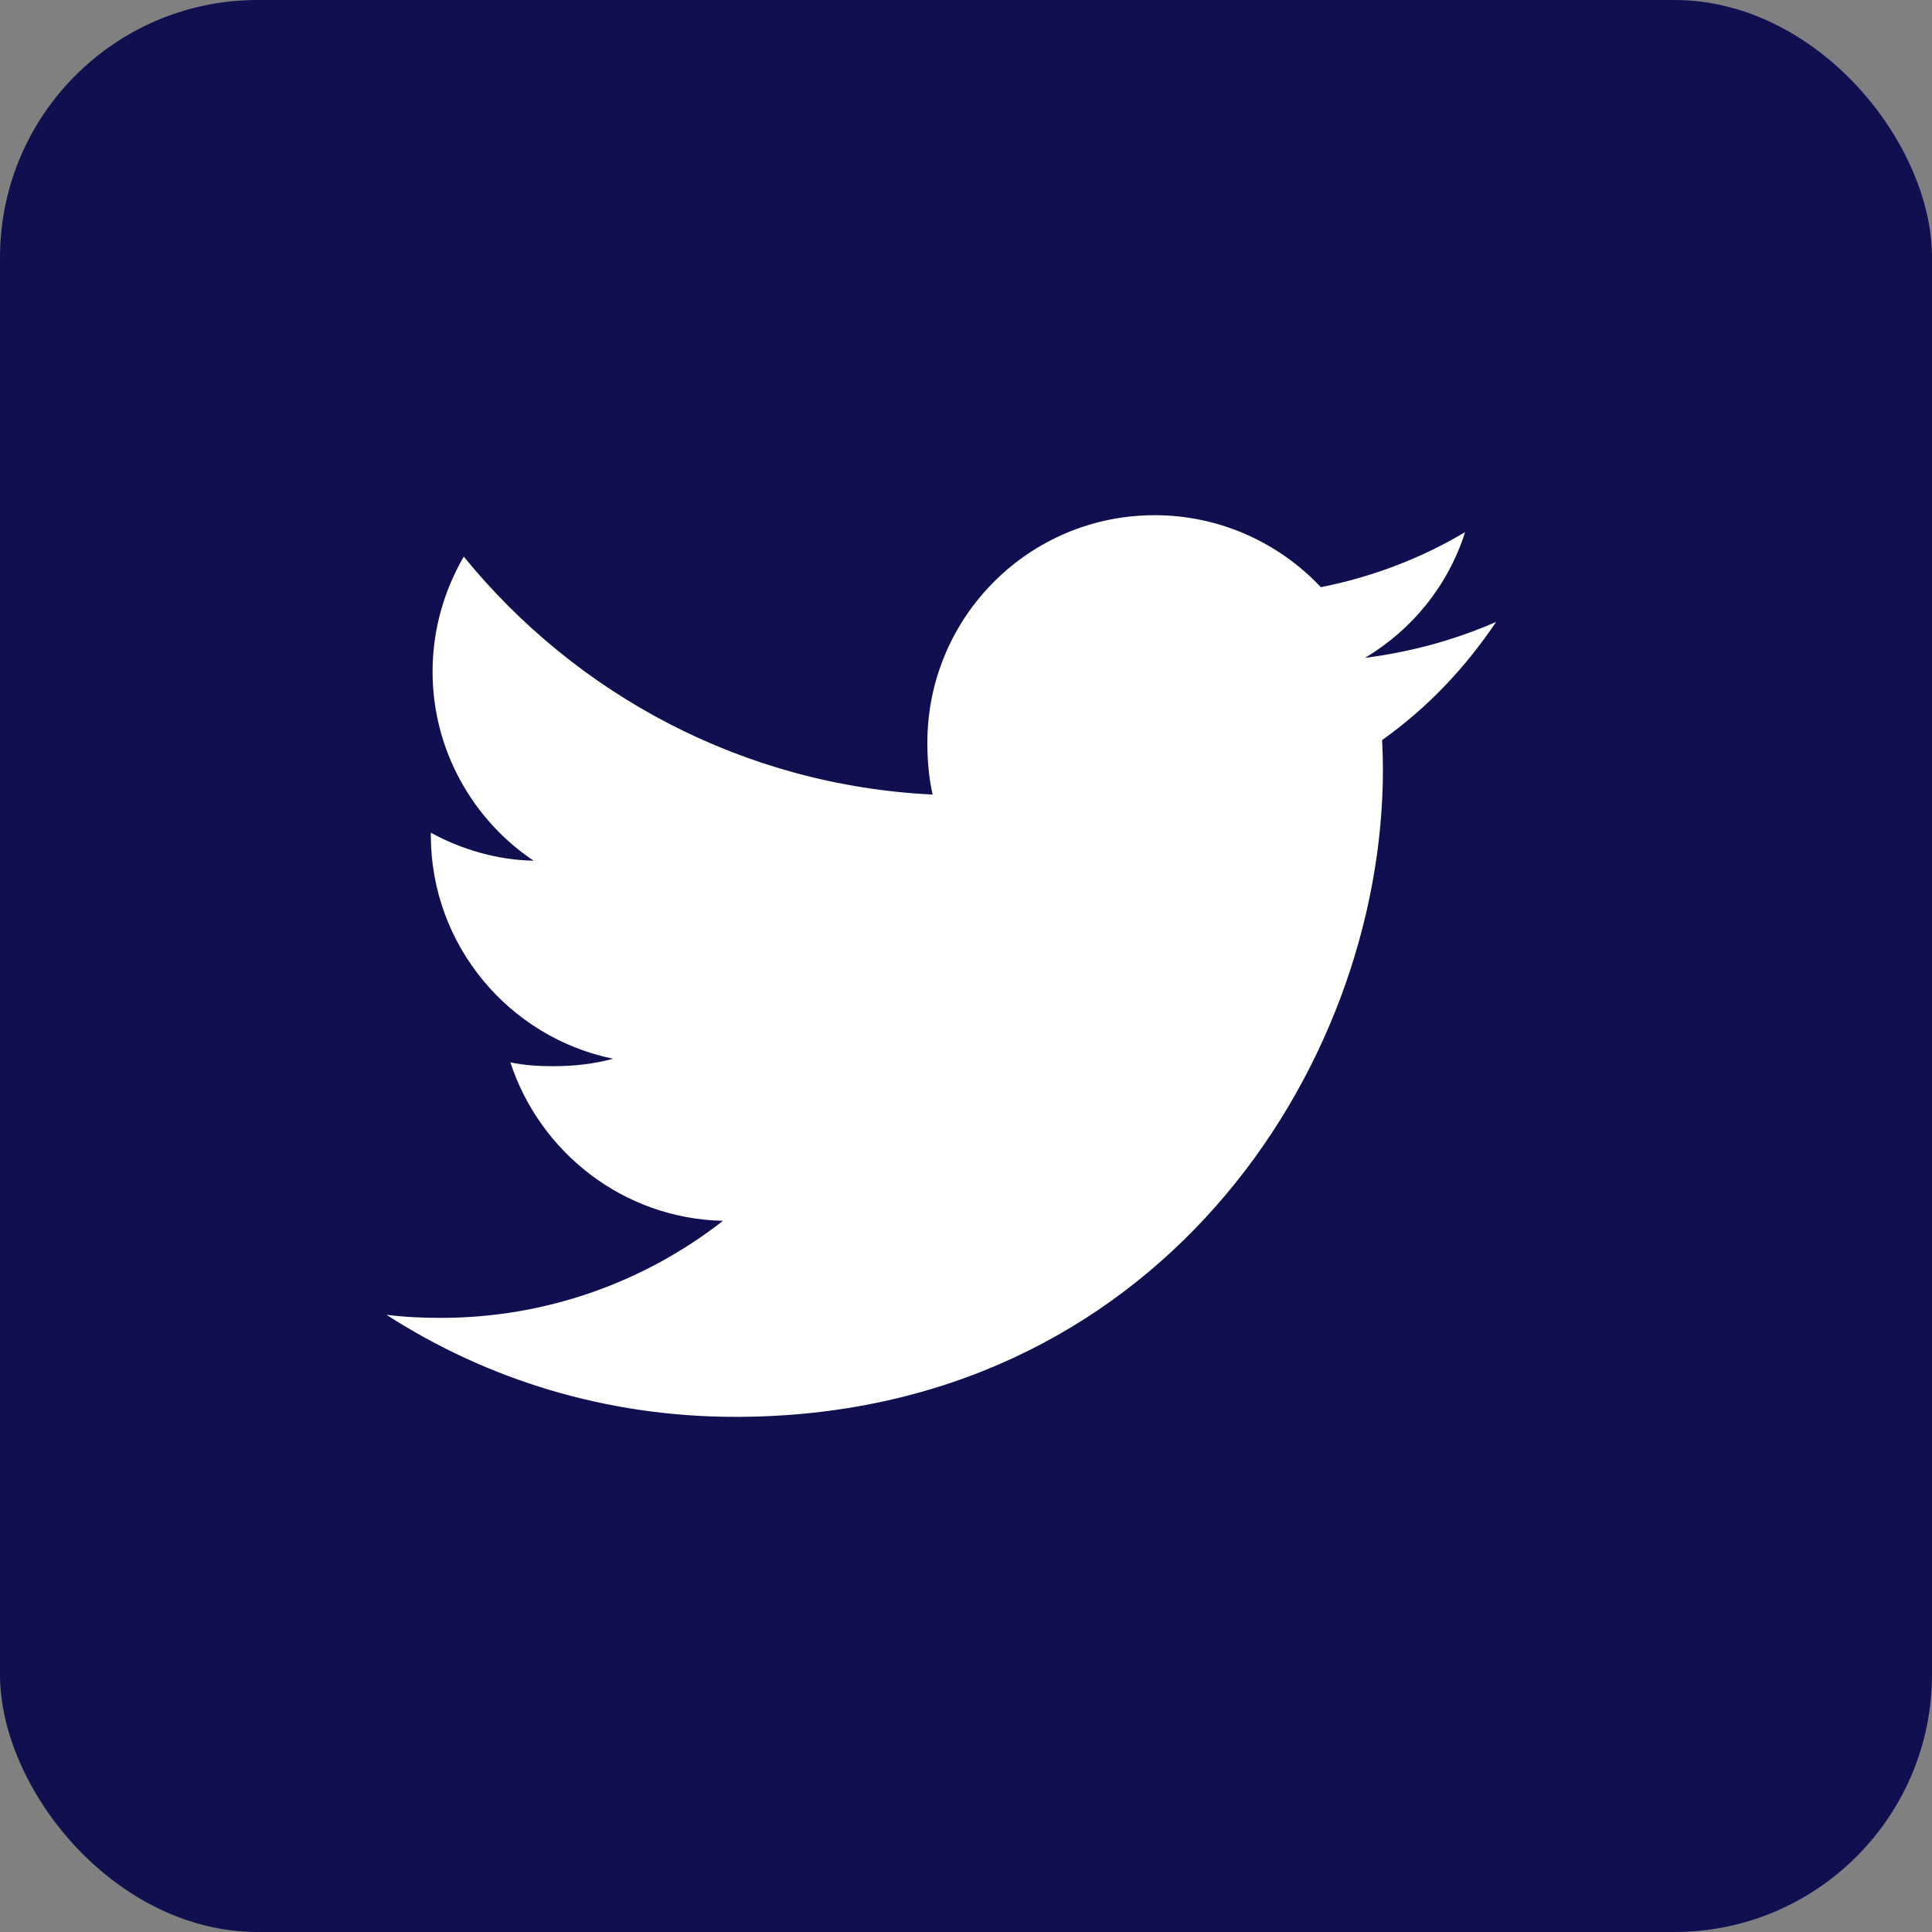 <svg fill="none" height="30" viewBox="0 0 30 30" width="30" xmlns="http://www.w3.org/2000/svg"><rect x="0" y="0" width="30" height="30" fill="#808080" stroke="none"/><rect fill="#101050" height="30" rx="4" width="30"/><path d="m23.231 9.657c-.641.281-1.324.467-2.035.558.732-.437 1.291-1.124 1.554-1.952-.683.407-1.437.695-2.24.855-.648-.69-1.572-1.118-2.58-1.118-1.956 0-3.53 1.587-3.53 3.533 0 .28.024.549.082.805-2.937-.143-5.535-1.551-7.281-3.695-.305.529-.484 1.134-.484 1.786 0 1.223.63 2.308 1.569 2.936-.568-.011-1.124-.175-1.596-.435v.039c0 1.717 1.224 3.143 2.83 3.471-.288.079-.601.116-.926.116-.226 0-.454-.013-.669-.06.458 1.399 1.756 2.427 3.301 2.461-1.202.94-2.728 1.507-4.38 1.507-.29 0-.568-.013-.845-.048 1.565 1.009 3.419 1.585 5.419 1.585 6.5 0 10.054-5.385 10.054-10.052 0-.156-.005-.307-.013-.457.701-.498 1.29-1.119 1.77-1.834z" fill="#fff"/></svg>